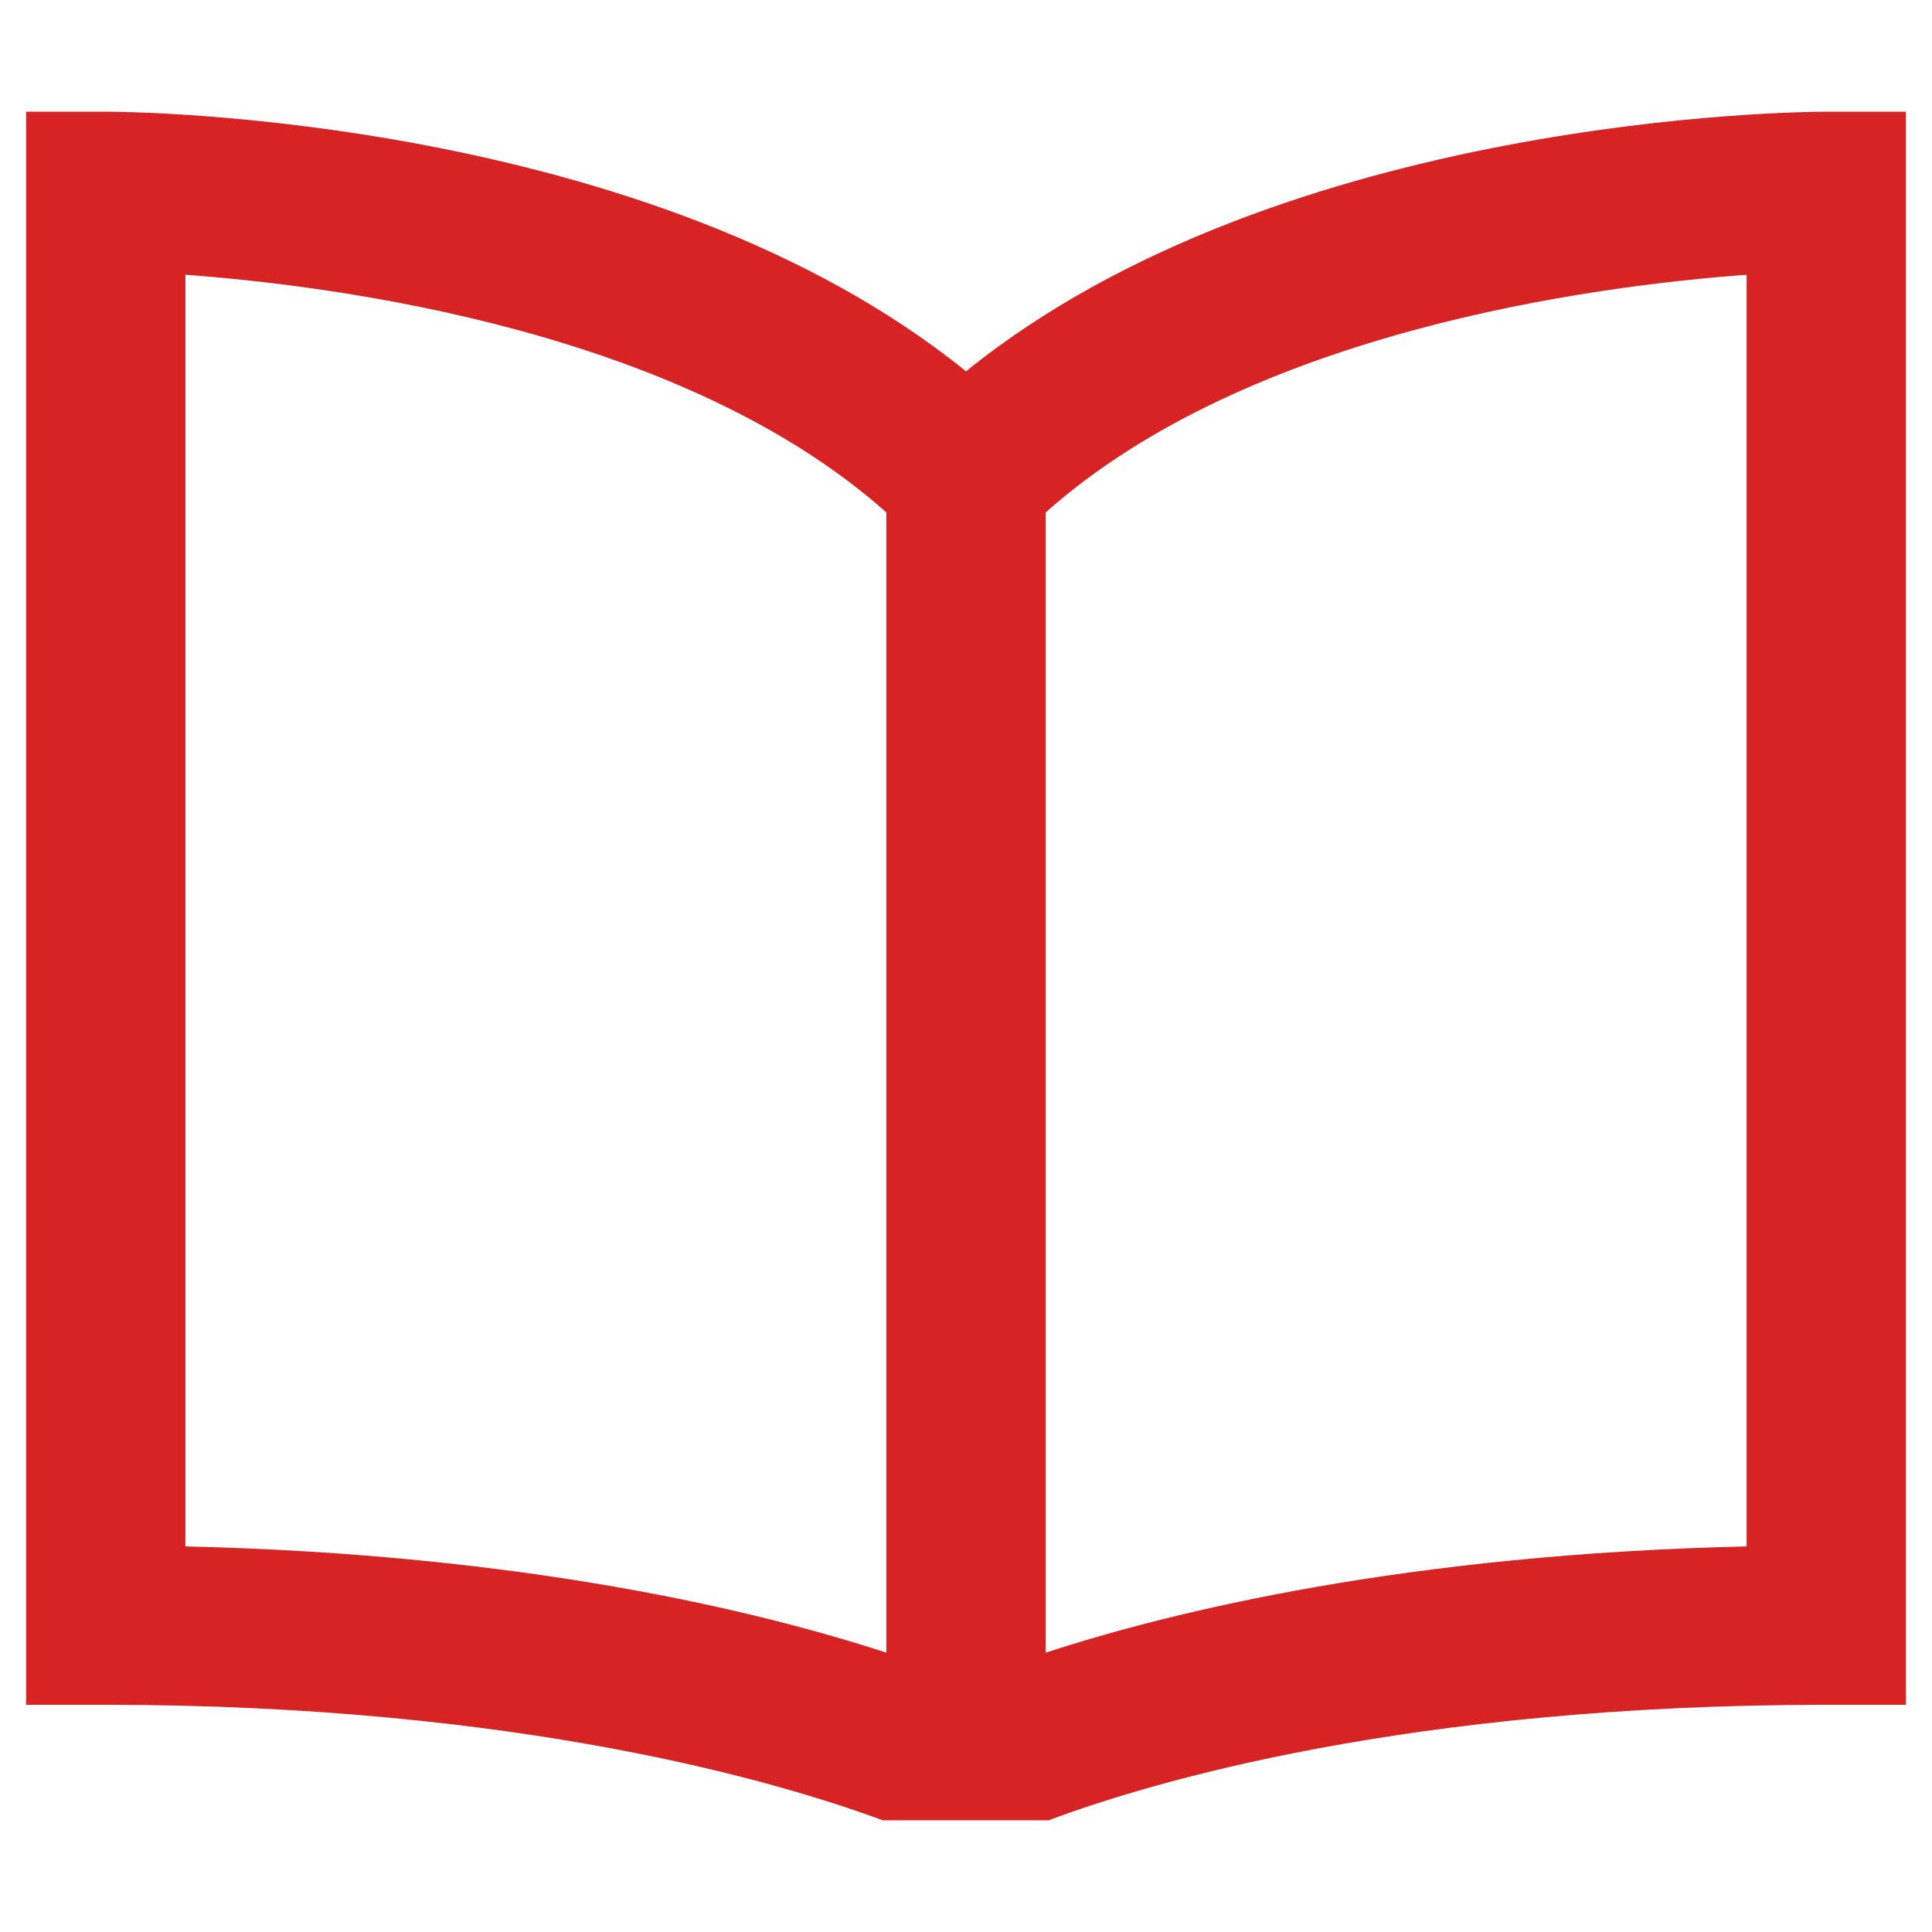 <?xml version="1.0" ?><!DOCTYPE svg  PUBLIC '-//W3C//DTD SVG 1.1//EN'  'http://www.w3.org/Graphics/SVG/1.1/DTD/svg11.dtd'><svg enable-background="new 0 0 128 128" height="128px" id="Слой_1" version="1.1" viewBox="0 0 128 128" width="128px" xml:space="preserve" xmlns="http://www.w3.org/2000/svg" xmlns:xlink="http://www.w3.org/1999/xlink"><g><path d="M120.995,7.4c-1.545,0-36.019,0.214-56.995,17.202    C43.025,7.614,8.55,7.4,7.005,7.4H1.728v105.547h5.277    c27.535,0,44.782,5.172,51.473,7.652h10.999    c6.598-2.474,23.72-7.652,51.519-7.652h5.277V7.4H120.995z M58.723,109.493    c-8.46-2.76-23.928-6.521-46.44-7.039v-84.25    C22.524,18.955,45.25,21.956,58.723,33.951V109.493z M115.718,102.454    c-22.512,0.518-37.98,4.279-46.44,7.039V33.951    c13.474-11.996,36.201-14.997,46.44-15.747V102.454z" fill="#d72323"/></g></svg>